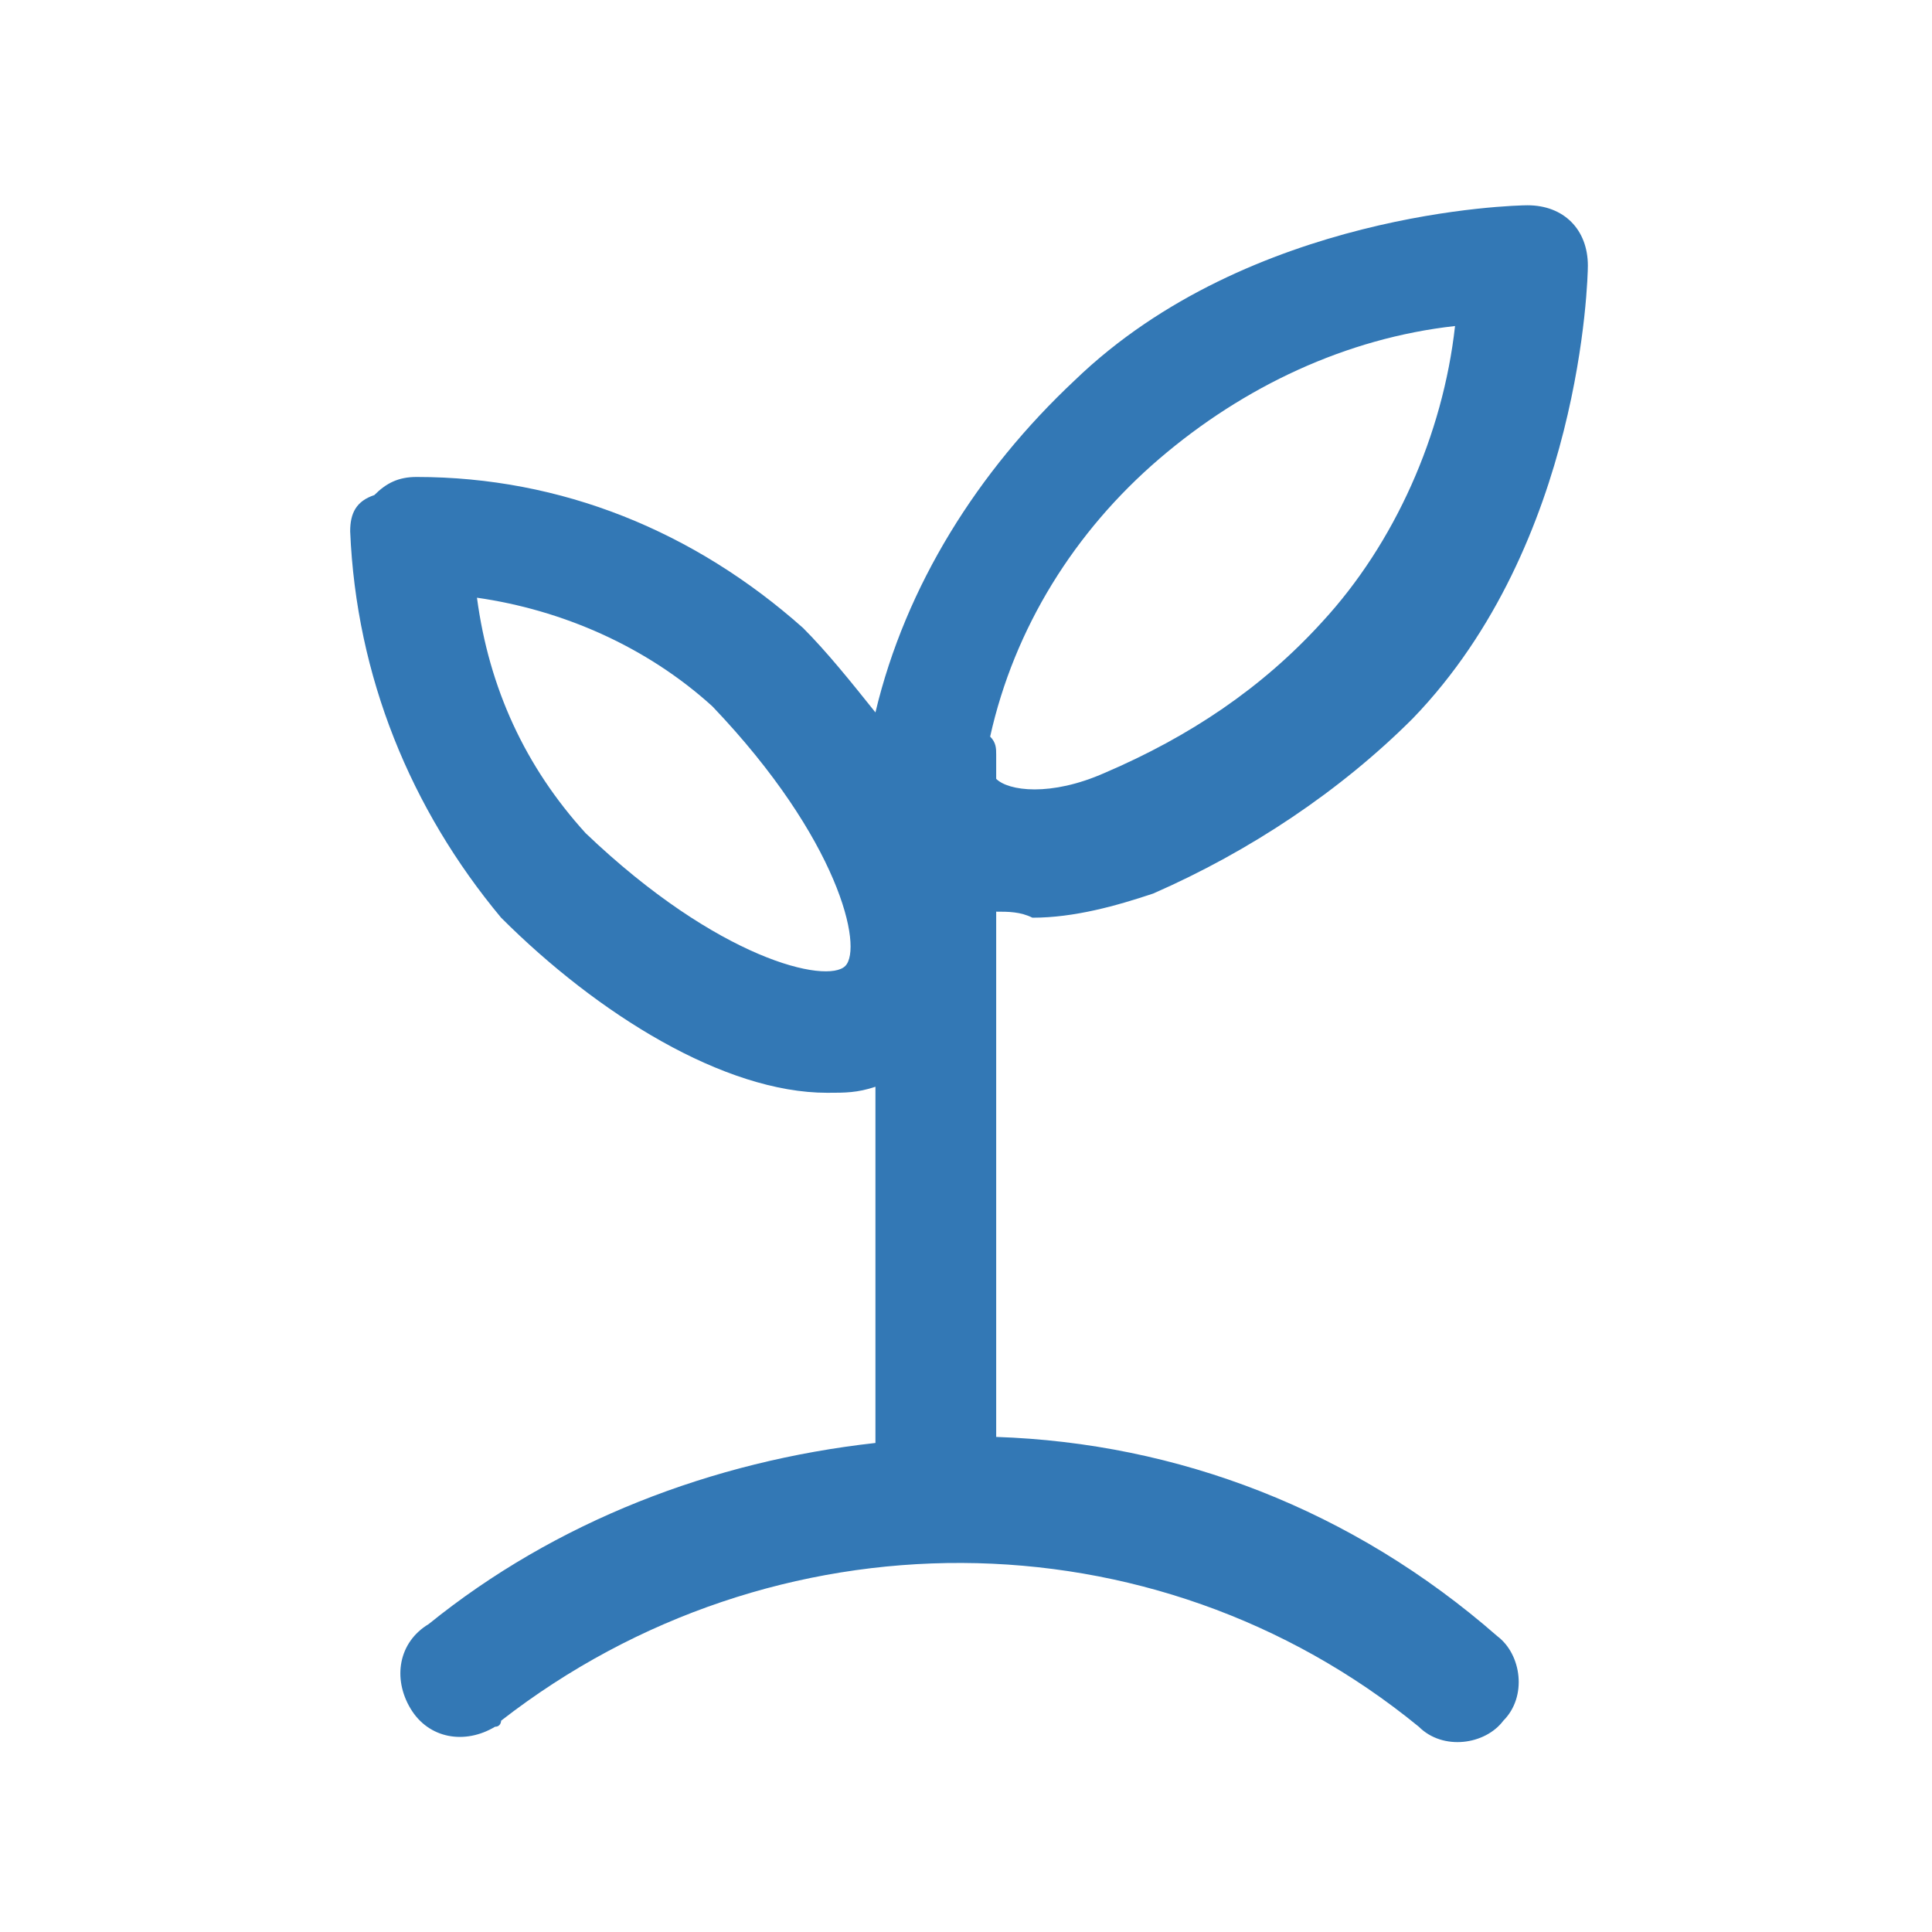 <?xml version="1.0" encoding="utf-8"?>
<!-- Generator: Adobe Illustrator 24.1.2, SVG Export Plug-In . SVG Version: 6.00 Build 0)  -->
<svg version="1.1" id="Layer_1" xmlns="http://www.w3.org/2000/svg" xmlns:xlink="http://www.w3.org/1999/xlink" x="0px" y="0px" viewBox="0 0 32 32" fill="#3378b5"
	 style="enable-background:new 0 0 32 40;" xml:space="preserve">
<path d="M16.5,23.8v-8.7c0.2,0,0.4,0,0.6,0.1c0.7,0,1.4-0.2,2-0.4c1.6-0.7,3.1-1.7,4.3-2.9c2.8-2.9,2.9-7.3,2.9-7.5c0-0.6-0.4-1-1-1
	c-0.2,0-4.6,0.1-7.5,2.9c-1.6,1.5-2.8,3.4-3.3,5.5c-0.4-0.5-0.8-1-1.2-1.4c-1.8-1.6-4-2.5-6.4-2.5c-0.3,0-0.5,0.1-0.7,0.3
	C5.9,8.3,5.8,8.5,5.8,8.8c0.1,2.4,1,4.6,2.5,6.4c1.6,1.6,3.7,2.9,5.4,2.9c0.3,0,0.5,0,0.8-0.1v5.9c-2.7,0.3-5.3,1.3-7.4,3
	c-0.5,0.3-0.6,0.9-0.3,1.4s0.9,0.6,1.4,0.3c0.1,0,0.1-0.1,0.1-0.1c4.5-3.5,10.8-3.5,15.2,0.1c0.4,0.4,1.1,0.3,1.4-0.1c0,0,0,0,0,0
	c0.4-0.4,0.3-1.1-0.1-1.4c0,0,0,0,0,0C22.4,25,19.5,23.9,16.5,23.8z M19.2,7.6c1.4-1.2,3.1-2,4.9-2.2c-0.2,1.8-1,3.6-2.2,4.9
	c-1,1.1-2.2,1.9-3.6,2.5c-0.9,0.4-1.6,0.3-1.8,0.1c0,0,0-0.1,0-0.1v-0.3c0-0.1,0-0.2-0.1-0.3C16.8,10.4,17.8,8.8,19.2,7.6z M14,16
	c-0.3,0.3-2.1-0.1-4.3-2.2c-1-1.1-1.6-2.4-1.8-3.9c1.4,0.2,2.8,0.8,3.9,1.8C13.9,13.9,14.3,15.7,14,16z"/>
</svg>
